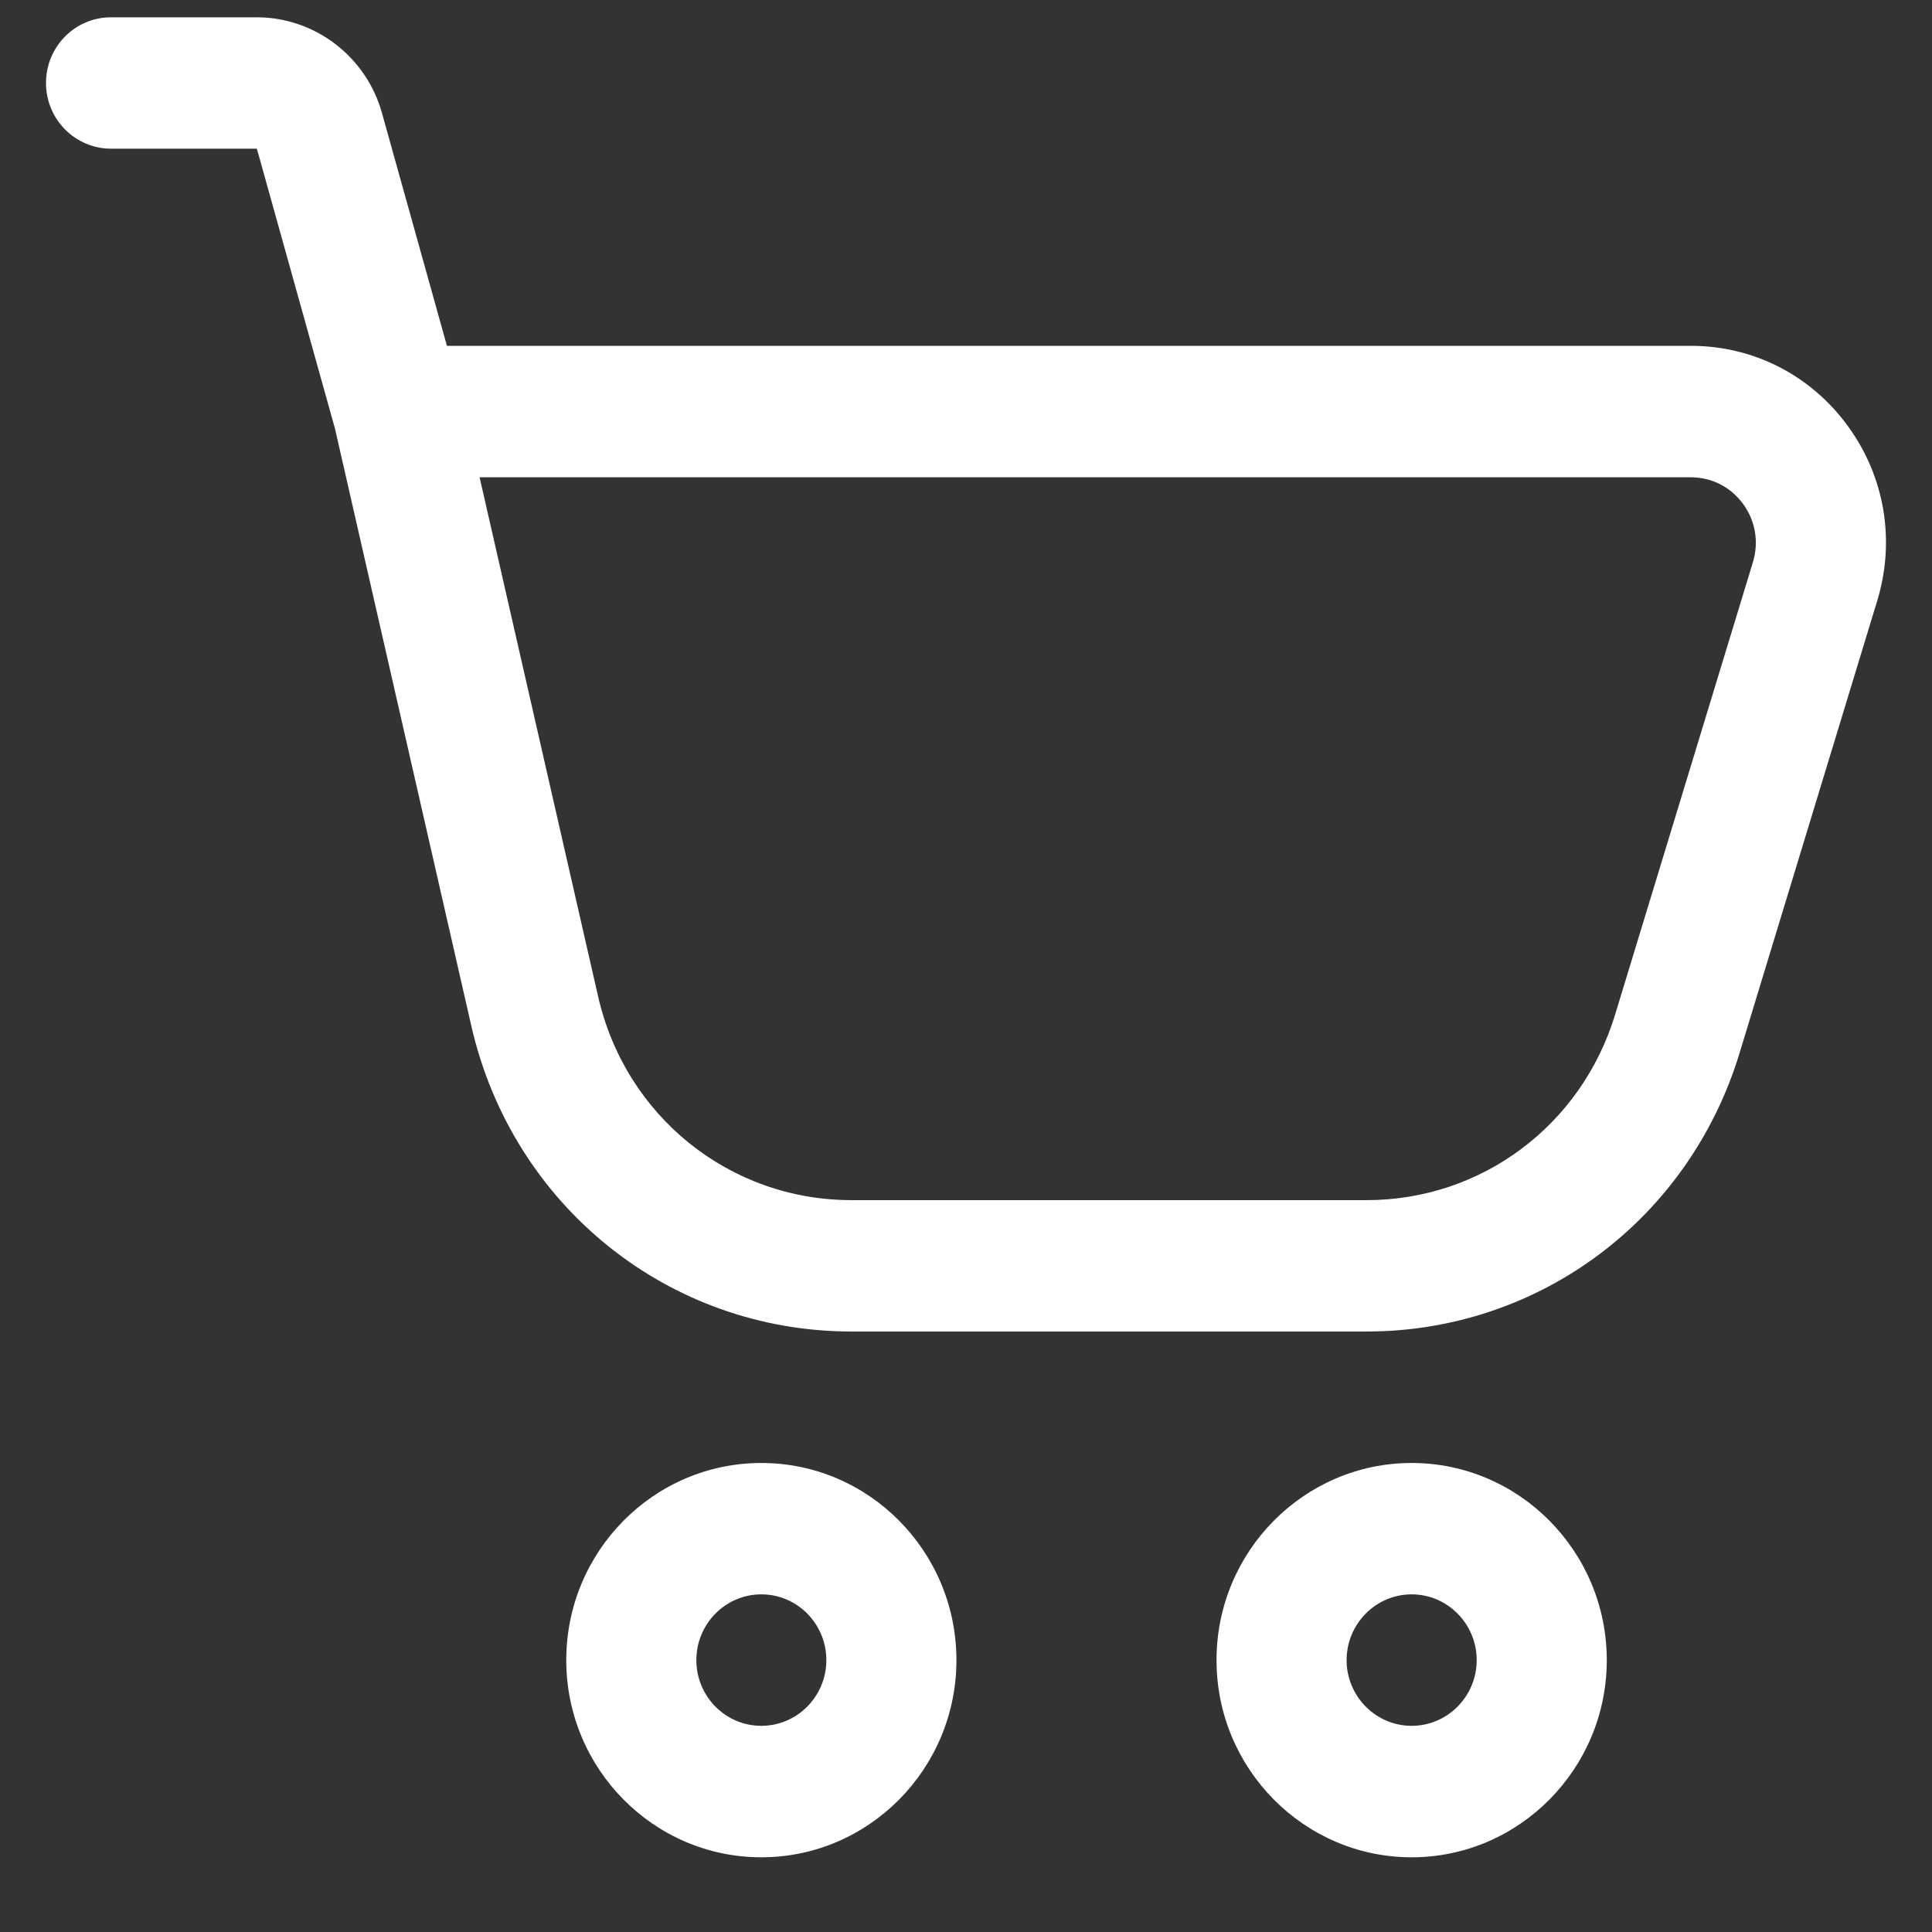 <svg width="21" height="21" viewBox="0 0 21 21" fill="none" xmlns="http://www.w3.org/2000/svg">
<rect x="0" y="0" width="21" height="21" fill="#333333" stroke="none"/>
<path d="M8.275 15.902C7.106 15.902 6.155 16.863 6.155 18.045C6.155 19.226 7.106 20.188 8.275 20.188C9.445 20.188 10.396 19.226 10.396 18.045C10.396 16.863 9.445 15.902 8.275 15.902ZM8.275 18.759C7.885 18.759 7.569 18.438 7.569 18.045C7.569 17.651 7.885 17.33 8.275 17.33C8.666 17.33 8.982 17.651 8.982 18.045C8.982 18.438 8.666 18.759 8.275 18.759ZM15.344 15.902C14.175 15.902 13.223 16.863 13.223 18.045C13.223 19.226 14.175 20.188 15.344 20.188C16.513 20.188 17.465 19.226 17.465 18.045C17.465 16.863 16.513 15.902 15.344 15.902ZM15.344 18.759C14.954 18.759 14.637 18.438 14.637 18.045C14.637 17.651 14.954 17.33 15.344 17.33C15.734 17.33 16.051 17.651 16.051 18.045C16.051 18.438 15.734 18.759 15.344 18.759ZM20.084 4.629C19.68 4.076 19.058 3.759 18.378 3.759H4.858L4.152 1.229C3.982 0.615 3.422 0.188 2.791 0.188H1.207C0.816 0.188 0.5 0.507 0.5 0.902C0.5 1.296 0.816 1.616 1.207 1.616H2.792L3.641 4.659L5.123 11.151C5.57 13.107 7.269 14.473 9.256 14.473H14.854C16.727 14.473 18.357 13.258 18.908 11.447L20.404 6.532C20.604 5.876 20.488 5.182 20.084 4.629ZM19.053 6.112L17.556 11.027C17.189 12.234 16.103 13.045 14.854 13.045H9.256C7.931 13.045 6.798 12.134 6.501 10.83L5.213 5.188H18.378C18.605 5.188 18.812 5.293 18.947 5.478C19.081 5.662 19.12 5.893 19.053 6.112Z" fill="white"/>
</svg>
